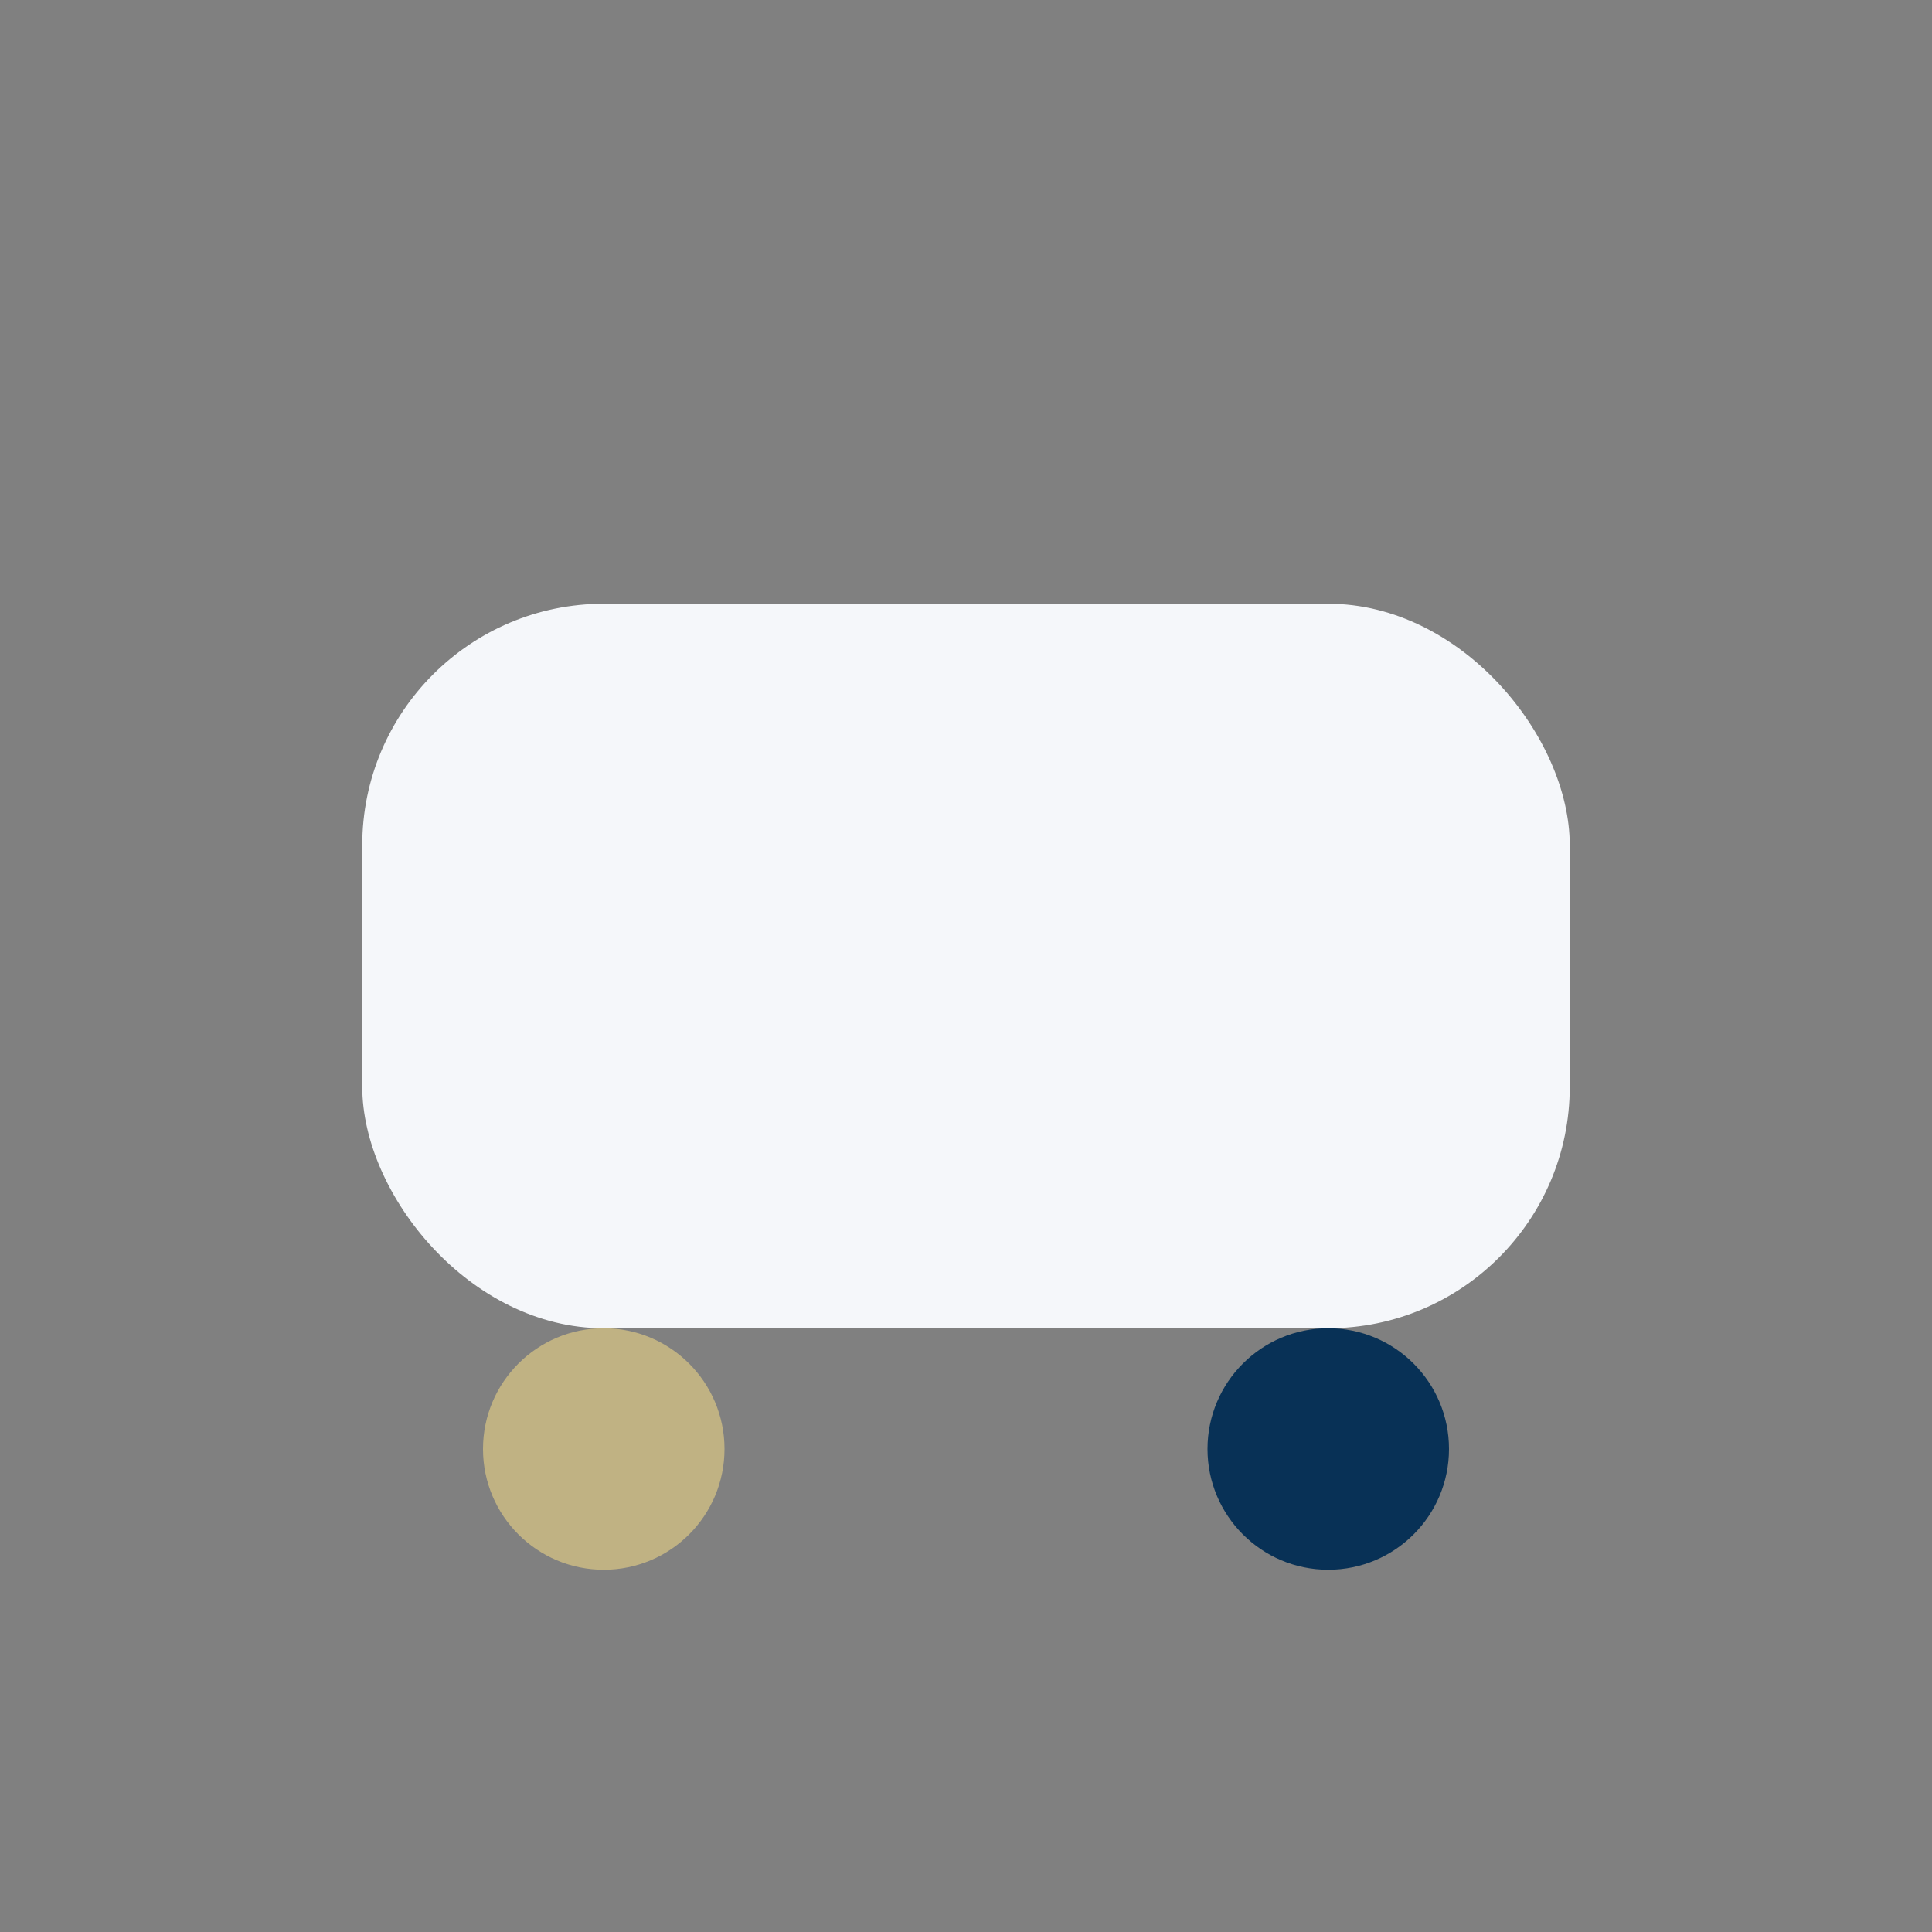 <?xml version="1.0" encoding="UTF-8"?>
<svg xmlns="http://www.w3.org/2000/svg" width="32" height="32" viewBox="0 0 32 32"><rect x="0" y="0" width="32" height="32" fill="#808080" stroke="none"/><rect x="6" y="10" width="20" height="12" rx="4" fill="#F5F7FA"/><circle cx="10" cy="24" r="2" fill="#C0B283"/><circle cx="22" cy="24" r="2" fill="#083156"/></svg>